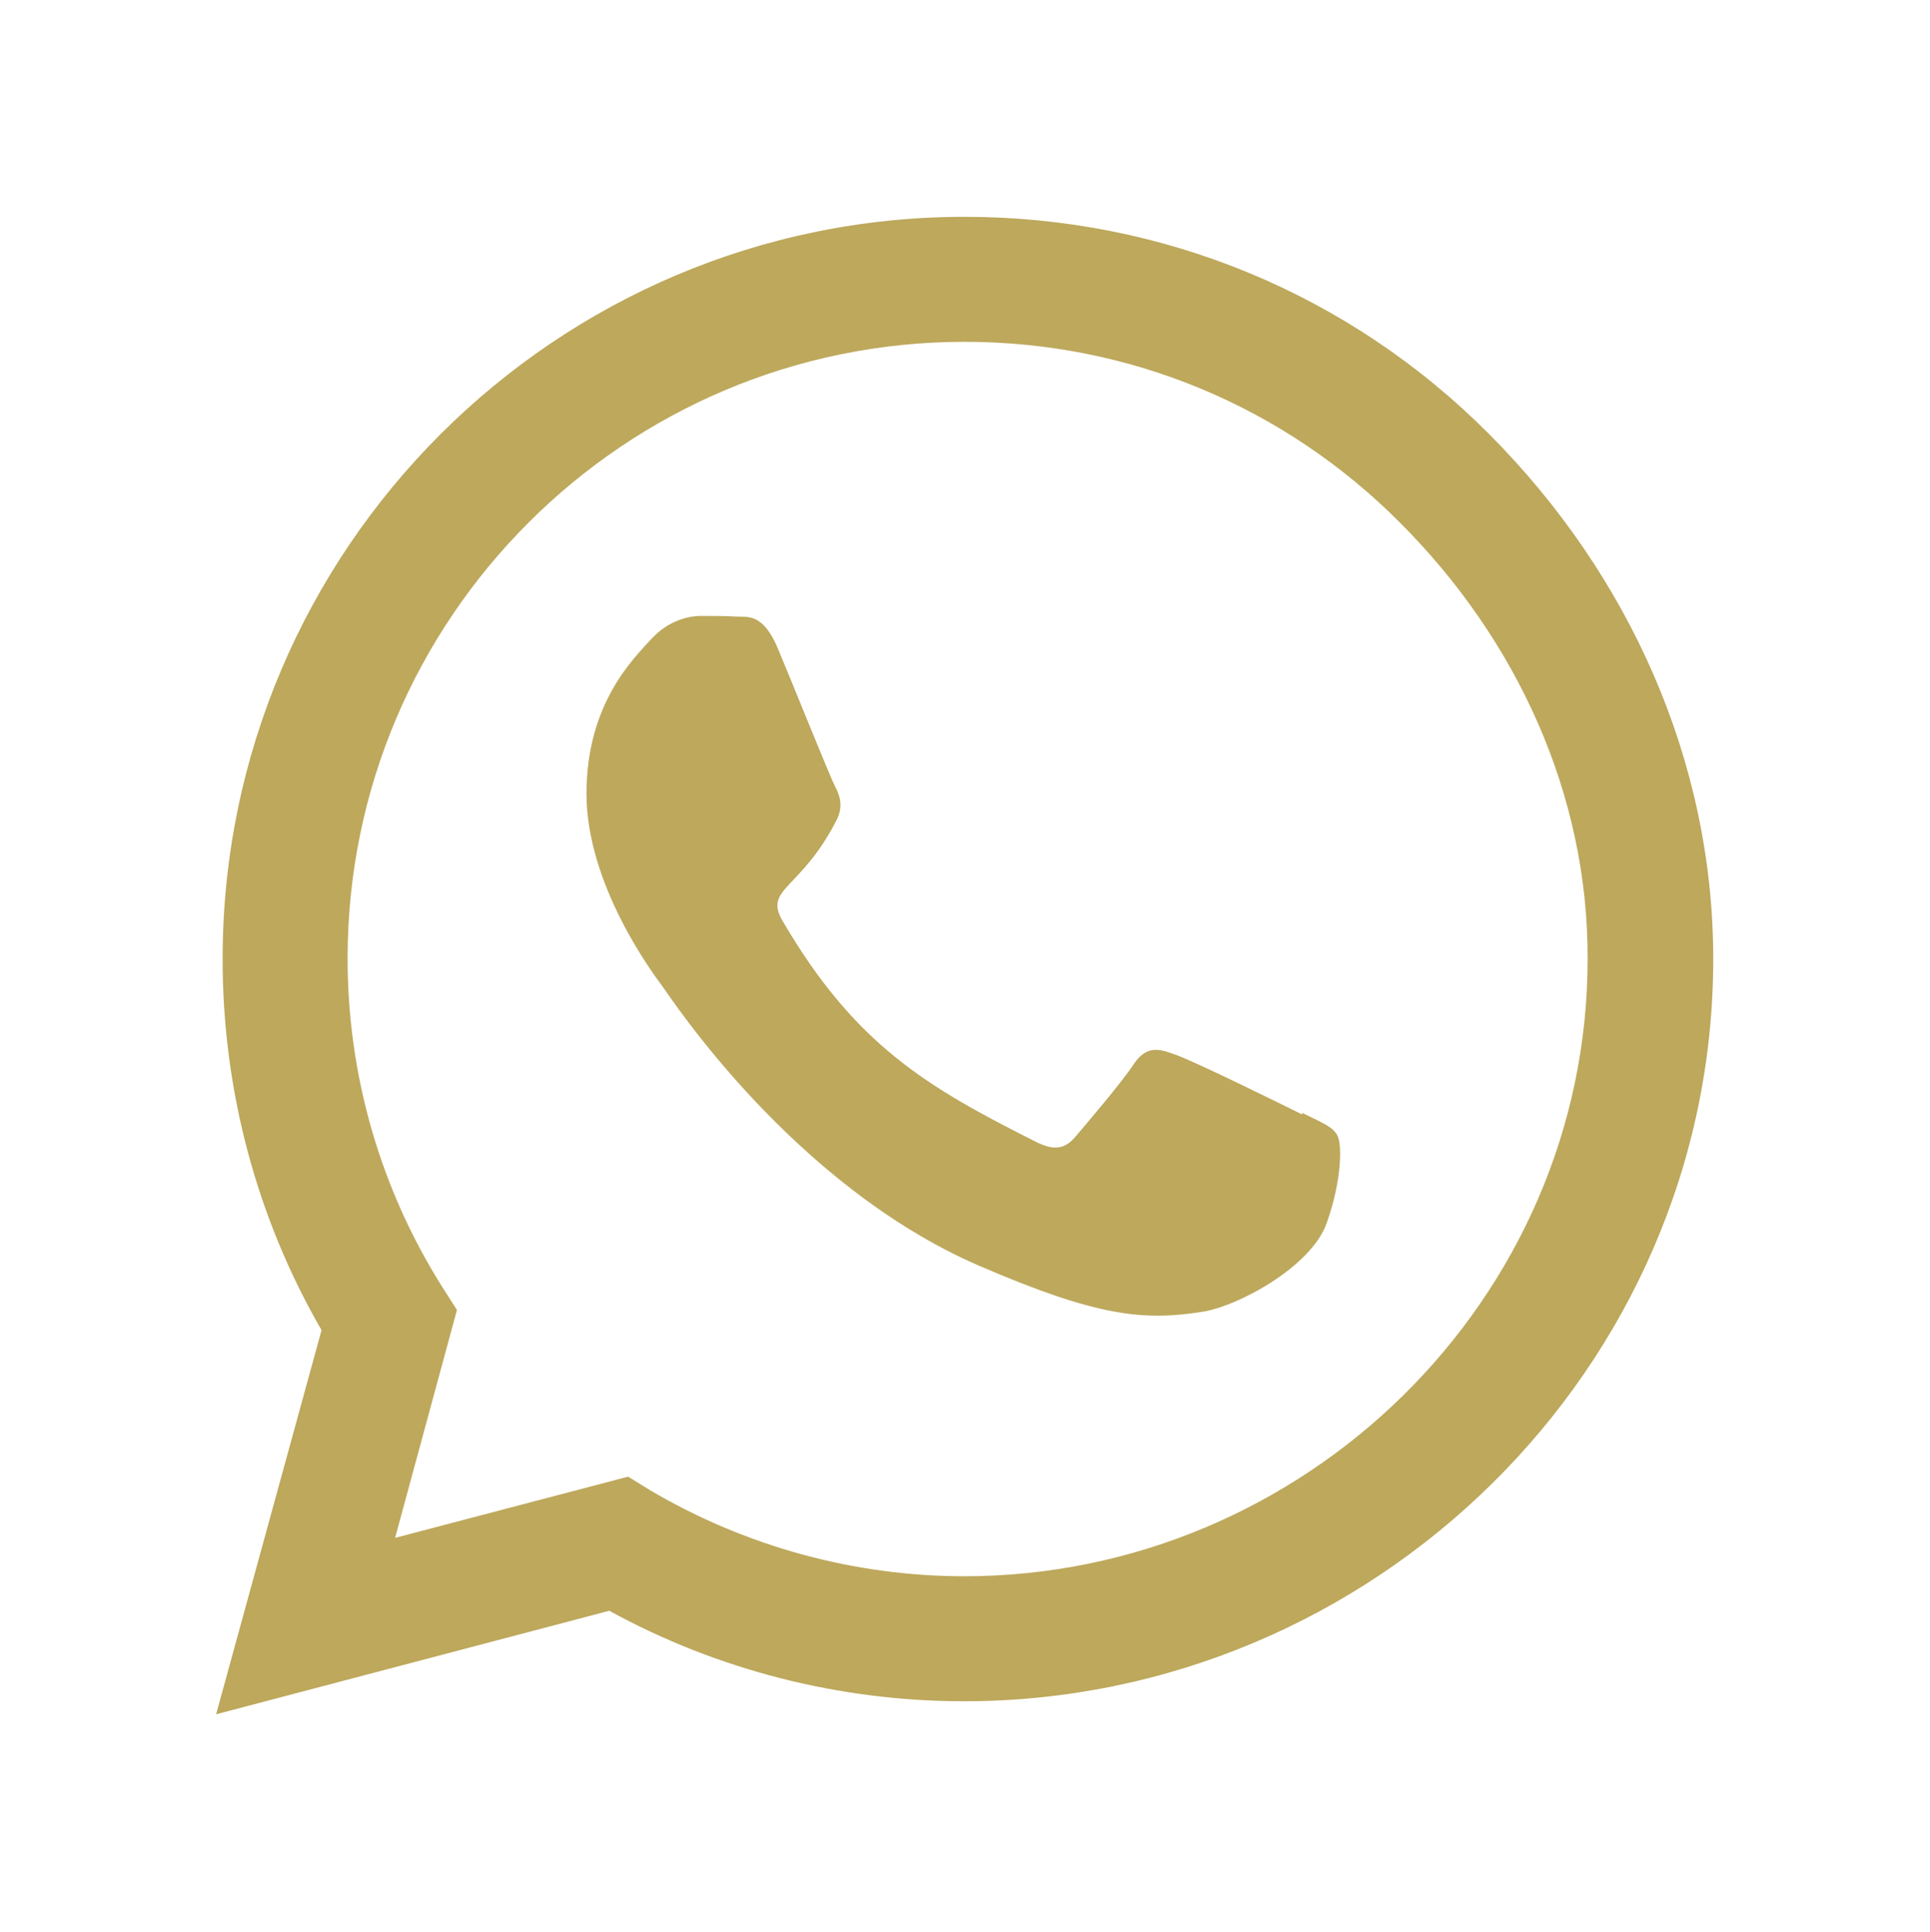 <?xml version="1.0" encoding="UTF-8"?>
<svg id="Layer_1" xmlns="http://www.w3.org/2000/svg" version="1.1" viewBox="0 0 29.65 29.67">
  <!-- Generator: Adobe Illustrator 29.6.1, SVG Export Plug-In . SVG Version: 2.1.1 Build 9)  -->
  <defs>
    <style>
      .st0 {
        fill: #736357;
      }

      .st0, .st1, .st2 {
        display: none;
      }

      .st1, .st3 {
        fill: #bda85c;
      }

      .st4 {
        fill: #b8a259;
      }
    </style>
  </defs>
  <g class="st2">
    <path class="st4" d="M48.2-12.91c0,13.98-9.91,25.65-23.07,28.38-1.02-7.51-4.4-14.28-9.38-19.52,5.19-7.83,14.07-13,24.17-13h4.14c2.29,0,4.14,1.85,4.14,4.14ZM-18.02-4.63c0-2.29,1.85-4.14,4.14-4.14h4.14c16,0,28.97,12.97,28.97,28.97v24.83c0,2.29-1.85,4.14-4.14,4.14s-4.14-1.85-4.14-4.14v-20.69c-16,0-28.97-12.97-28.97-28.97Z"/>
  </g>
  <g class="st2">
    <path class="st4" d="M15.09-16.96c4.55,0,8.26,3.7,8.26,8.26S19.64-.45,15.09-.45,6.83-4.15,6.83-8.7s3.7-8.26,8.26-8.26ZM27.47,23.29c0,3.22-1.64,6.06-4.13,7.73v11.88c0,3.42-2.77,6.19-6.19,6.19h-4.13c-3.42,0-6.19-2.77-6.19-6.19v-11.88c-2.49-1.66-4.13-4.5-4.13-7.73v-5.16c0-6.84,5.55-12.38,12.38-12.38s12.38,5.55,12.38,12.38v5.16ZM-5.55-12.83c3.99,0,7.22,3.24,7.22,7.22S-1.56,1.62-5.55,1.62s-7.22-3.24-7.22-7.22,3.24-7.22,7.22-7.22ZM-3.49,18.13v4.13c0,4.19,1.56,8.01,4.13,10.93v9.71c0,.15,0,.32.01.48-1.1.98-2.54,1.59-4.14,1.59h-4.13c-3.42,0-6.19-2.77-6.19-6.19v-7.3c-2.46-1.42-4.13-4.09-4.13-7.15v-4.13c0-6.84,5.55-12.38,12.38-12.38,1.64,0,3.2.32,4.63.89-1.63,2.76-2.57,5.99-2.57,9.43ZM29.54,42.9v-9.71c2.57-2.9,4.13-6.73,4.13-10.93v-4.13c0-3.44-.94-6.66-2.57-9.43,1.43-.58,2.99-.89,4.63-.89,6.84,0,12.38,5.55,12.38,12.38v4.13c0,3.06-1.66,5.73-4.13,7.15v7.3c0,3.42-2.77,6.19-6.19,6.19h-4.13c-1.59,0-3.04-.59-4.14-1.59,0-.15.01-.32.01-.48ZM35.73-12.83c3.99,0,7.22,3.24,7.22,7.22s-3.24,7.22-7.22,7.22-7.22-3.24-7.22-7.22,3.24-7.22,7.22-7.22Z"/>
  </g>
  <g class="st2">
    <path class="st4" d="M-13.24,8.1l4.37,4.37c.85.85,1.99,1.33,3.2,1.33h3.04c1.2,0,2.35.48,3.2,1.33l4.14,4.14c.85.85,1.33,1.99,1.33,3.2v5.3c0,1.2.48,2.35,1.33,3.2l1.88,1.88c.85.85,1.33,1.99,1.33,3.2v2.65c0,2.5,2.02,4.53,4.53,4.53s4.53-2.02,4.53-4.53v-.38c0-1.2.48-2.35,1.33-3.2l6.41-6.41c.85-.85,1.33-1.99,1.33-3.2v-4.91c0-2.5-2.02-4.53-4.53-4.53h-11.7c-1.2,0-2.35-.48-3.2-1.33l-2.26-2.26c-.59-.59-.93-1.41-.93-2.26,0-1.77,1.43-3.2,3.2-3.2h4.91c1.77,0,3.2-1.43,3.2-3.2,0-.85-.34-1.67-.93-2.26l-2.79-2.79c-.55-.54-.83-1.23-.83-1.95s.28-1.41.81-1.94l2.45-2.45c.82-.82,1.29-1.94,1.29-3.1,0-1.02-.34-1.94-.91-2.67-.45-.01-.91-.03-1.36-.03C1.61-13.36-9.75-4.28-13.23,8.1h-.01ZM44.51,16.07c0-4.89-1.19-9.51-3.31-13.55-.91.13-1.8.55-2.53,1.29l-1.9,1.9c-.85.85-1.33,1.99-1.33,3.2v4.91c0,2.5,2.02,4.53,4.53,4.53h3.41c.35,0,.71-.04,1.03-.11.06-.71.07-1.43.07-2.15h.03ZM-21.12,16.07C-21.12-3.94-4.91-20.15,15.09-20.15S51.3-3.94,51.3,16.07,35.09,52.28,15.09,52.28-21.12,36.07-21.12,16.07Z"/>
  </g>
  <g class="st2">
    <path class="st4" d="M17.5-14.44c-1.47-.9-3.32-.9-4.79,0-2.68,1.63-4.33,2.07-7.47,2.01-1.72-.04-3.32.89-4.16,2.4C-.43-7.27-1.65-6.05-4.4-4.55c-1.51.82-2.44,2.44-2.4,4.16.08,3.14-.37,4.79-2.01,7.47-.9,1.47-.9,3.32,0,4.79,1.63,2.68,2.07,4.33,2.01,7.47-.04,1.72.89,3.32,2.4,4.16,2.42,1.33,3.65,2.42,4.95,4.55l-5.34,10.65c-.65,1.31-.12,2.89,1.17,3.53l9.44,4.72c1.26.63,2.8.15,3.48-1.08l5.79-10.43,5.79,10.43c.68,1.23,2.22,1.71,3.48,1.08l9.44-4.72c1.31-.65,1.83-2.23,1.17-3.53l-5.33-10.66c1.28-2.13,2.52-3.23,4.95-4.55,1.51-.82,2.44-2.44,2.4-4.16-.08-3.14.37-4.79,2.01-7.47.9-1.47.9-3.32,0-4.79-1.63-2.68-2.07-4.33-2.01-7.47.04-1.72-.89-3.32-2.4-4.16-2.75-1.5-3.97-2.72-5.48-5.48-.82-1.51-2.44-2.44-4.16-2.4-3.14.08-4.79-.37-7.47-2.01h.02ZM15.1-1.06c5.82,0,10.53,4.72,10.53,10.53s-4.72,10.53-10.53,10.53S4.56,15.29,4.56,9.47,9.28-1.06,15.1-1.06Z"/>
  </g>
  <path class="st1" d="M6.25,11.76c0-4.65,3.84-8.42,8.57-8.42s8.57,3.77,8.57,8.42c0,5.33-5.37,11.71-7.61,14.15-.53.57-1.41.57-1.93,0-2.24-2.43-7.61-8.82-7.61-14.15h0ZM14.83,14.77c1.58,0,2.86-1.28,2.86-2.86s-1.28-2.86-2.86-2.86-2.86,1.28-2.86,2.86,1.28,2.86,2.86,2.86Z"/>
  <path class="st3" d="M22.88,6.67c-2.15-2.16-5.02-3.34-8.06-3.34-6.28,0-11.4,5.11-11.4,11.4,0,2.01.52,3.97,1.52,5.7l-1.62,5.9,6.04-1.59c1.66.91,3.54,1.39,5.45,1.39h0c6.28,0,11.51-5.11,11.51-11.4,0-3.04-1.29-5.9-3.44-8.06ZM14.82,24.21c-1.7,0-3.37-.46-4.83-1.32l-.34-.21-3.58.94.95-3.5-.23-.36c-.95-1.51-1.45-3.25-1.45-5.04,0-5.22,4.25-9.47,9.48-9.47,2.53,0,4.91.99,6.69,2.78,1.79,1.79,2.89,4.17,2.88,6.7,0,5.23-4.36,9.48-9.58,9.48ZM20.01,17.12c-.28-.14-1.68-.83-1.95-.92-.26-.1-.45-.14-.64.14-.19.29-.73.92-.9,1.12-.16.19-.33.22-.62.07-1.67-.84-2.77-1.49-3.88-3.39-.29-.5.29-.47.84-1.56.09-.19.05-.35-.03-.5s-.64-1.55-.88-2.12c-.23-.55-.47-.48-.64-.49-.16-.01-.35-.01-.54-.01s-.5.07-.76.35c-.26.29-1,.98-1,2.38s1.02,2.76,1.16,2.95c.14.19,2.01,3.06,4.87,4.3,1.81.78,2.52.85,3.42.71.55-.08,1.68-.69,1.92-1.36s.24-1.24.16-1.36c-.07-.13-.26-.2-.54-.34Z"/>
  <path class="st1" d="M5.48,6.21c-1.19,0-2.16.97-2.16,2.16,0,.68.32,1.32.86,1.72l9.34,7.01c.77.58,1.82.58,2.59,0l9.34-7.01c.54-.41.86-1.05.86-1.72,0-1.19-.97-2.16-2.16-2.16H5.48ZM3.32,12.14v8.45c0,1.59,1.29,2.88,2.88,2.88h17.25c1.59,0,2.88-1.29,2.88-2.88v-8.45l-8.91,6.68c-1.53,1.15-3.64,1.15-5.18,0L3.32,12.14Z"/>
  <path class="st0" d="M14.83,8.94c-3.26,0-5.9,2.63-5.9,5.9s2.63,5.9,5.9,5.9,5.9-2.63,5.9-5.9-2.63-5.9-5.9-5.9ZM14.83,18.67c-2.11,0-3.83-1.72-3.83-3.83s1.72-3.83,3.83-3.83,3.83,1.72,3.83,3.83-1.72,3.83-3.83,3.83h0ZM22.34,8.7c0,.76-.62,1.38-1.38,1.38s-1.38-.62-1.38-1.38.62-1.38,1.38-1.38,1.38.62,1.38,1.38ZM26.24,10.09c-.09-1.84-.51-3.47-1.86-4.82-1.34-1.34-2.98-1.77-4.82-1.86-1.9-.11-7.59-.11-9.49,0-1.84.09-3.47.51-4.82,1.85s-1.77,2.98-1.86,4.82c-.11,1.9-.11,7.59,0,9.49.09,1.84.51,3.47,1.86,4.82,1.35,1.34,2.98,1.77,4.82,1.86,1.9.11,7.59.11,9.49,0,1.84-.09,3.47-.51,4.82-1.86,1.34-1.34,1.77-2.98,1.86-4.82.11-1.9.11-7.58,0-9.48h0ZM23.79,21.61c-.4,1.01-1.18,1.78-2.19,2.19-1.51.6-5.11.46-6.78.46s-5.27.13-6.78-.46c-1.01-.4-1.78-1.18-2.19-2.19-.6-1.51-.46-5.11-.46-6.78s-.13-5.27.46-6.78c.4-1.01,1.18-1.78,2.19-2.19,1.51-.6,5.11-.46,6.78-.46s5.27-.13,6.78.46c1.01.4,1.78,1.18,2.19,2.19.6,1.51.46,5.11.46,6.78s.14,5.27-.46,6.78Z"/>
</svg>